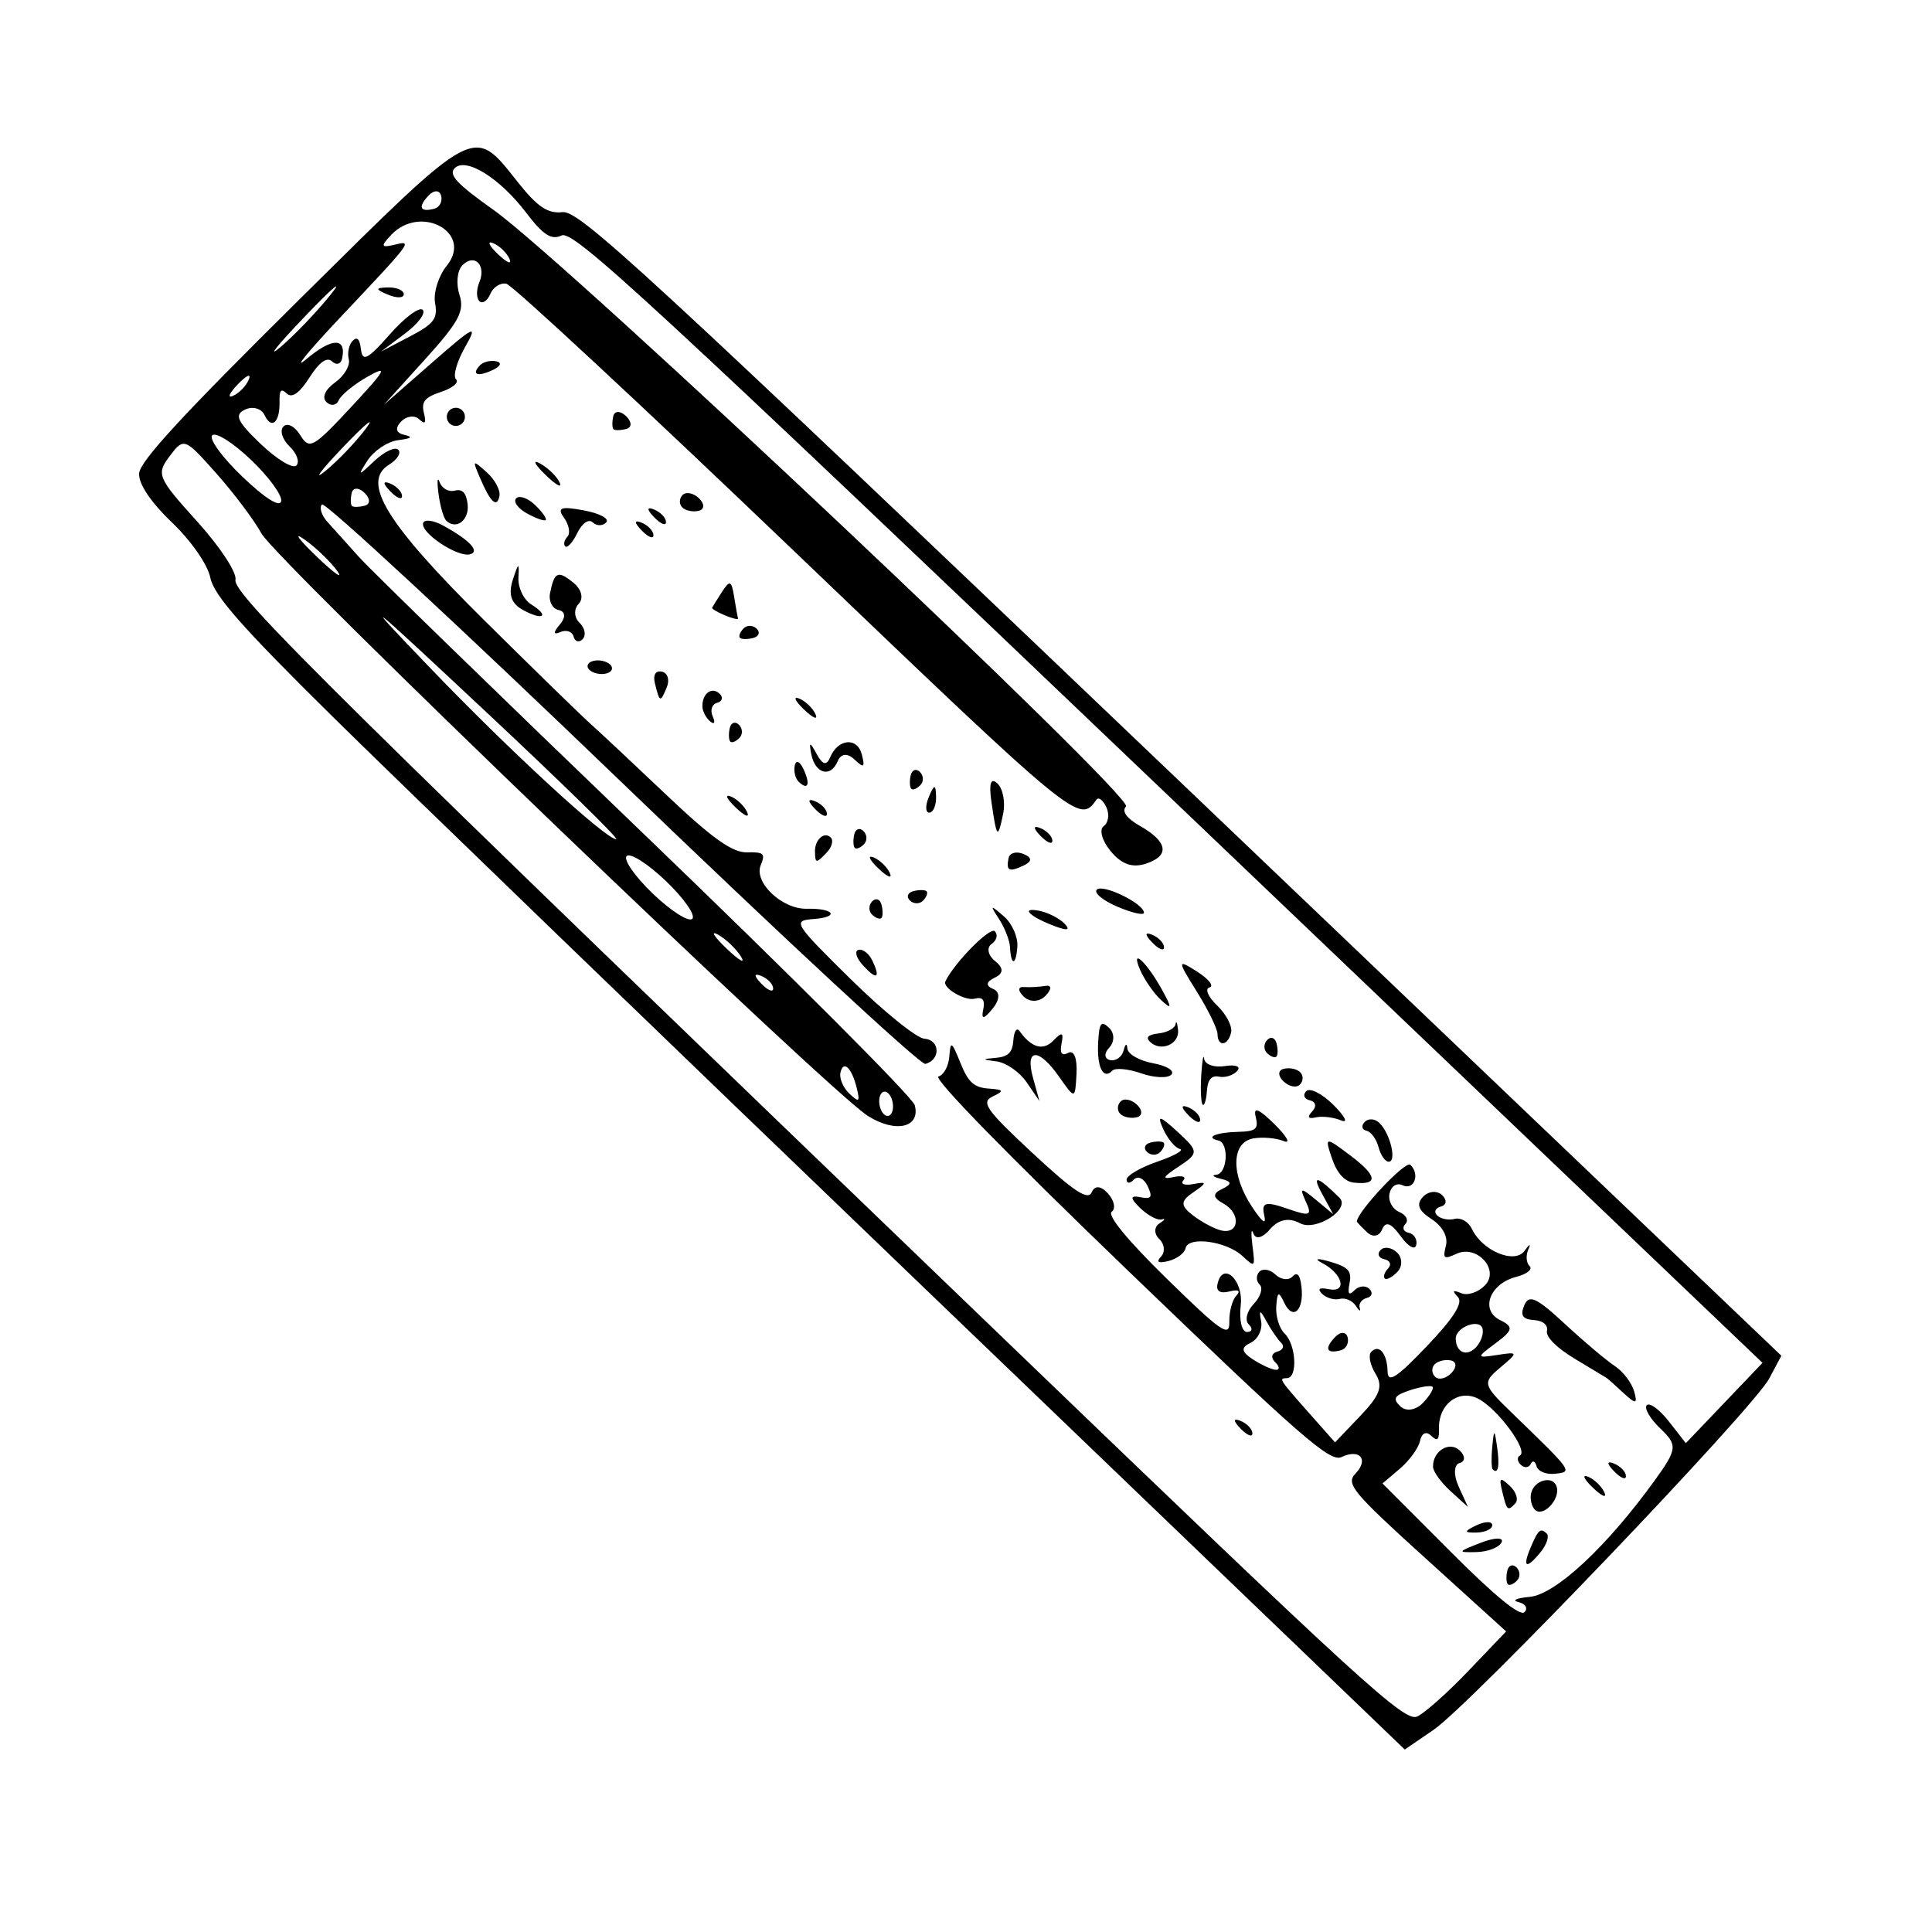 <?xml version="1.0" encoding="UTF-8" standalone="no"?>
<!-- Created with Inkscape (http://www.inkscape.org/) -->

<svg
   xmlns:dc="http://purl.org/dc/elements/1.1/"
   xmlns:cc="http://creativecommons.org/ns#"
   xmlns:rdf="http://www.w3.org/1999/02/22-rdf-syntax-ns#"
   xmlns:svg="http://www.w3.org/2000/svg"
   xmlns="http://www.w3.org/2000/svg"
   xmlns:sodipodi="http://sodipodi.sourceforge.net/DTD/sodipodi-0.dtd"
   xmlns:inkscape="http://www.inkscape.org/namespaces/inkscape"
   width="210mm"
   height="210mm"
   viewBox="0 0 210 210"
   version="1.1"
   id="svg8"
   inkscape:version="0.92.2 (5c3e80d, 2017-08-06)"
   sodipodi:docname="Einschlagschrauben-Edelstahl-V2A.svg">
  <defs
     id="defs2" />
  <sodipodi:namedview
     id="base"
     pagecolor="#ffffff"
     bordercolor="#666666"
     borderopacity="1.0"
     inkscape:pageopacity="0.0"
     inkscape:pageshadow="2"
     inkscape:zoom="0.93871187"
     inkscape:cx="434.02097"
     inkscape:cy="437.42322"
     inkscape:document-units="mm"
     inkscape:current-layer="layer1"
     showgrid="false"
     inkscape:window-width="1920"
     inkscape:window-height="1178"
     inkscape:window-x="-8"
     inkscape:window-y="-8"
     inkscape:window-maximized="1" />
  <g
     inkscape:label="Ebene 1"
     inkscape:groupmode="layer"
     id="layer1"
     transform="translate(0,-87)">
    <path
       style="fill:#000000;stroke-width:0.987"
       d="m 36.266,165.003 c -9.987,-9.847 -13.022,-13.293 -13.408,-15.221 -0.283,-1.415 -2.089,-4.01 -4.18,-6.006 -2.295,-2.191 -3.634,-4.193 -3.555,-5.316 0.093,-1.334 4.621,-6.25 17.422,-18.917 19.515,-19.308 18.81,-18.934 23.812,-12.652 2.064,2.593 3.201,3.349 4.759,3.168 1.853,-0.216 8.237,5.67 67.278,62.032 l 65.231,62.271 -1.325,2.488 c -1.751,3.286 -32.478,35.443 -36.485,38.181 l -3.124,2.135 -51.758,-49.718 C 72.467,200.105 43.366,172.004 36.266,165.003 Z M 154.05,273.576 c 0.831,-0.394 3.345,-2.636 5.586,-4.983 l 4.074,-4.268 -8.78,-7.96 c -7.961,-7.217 -8.668,-8.077 -7.586,-9.208 1.465,-1.532 0.45,-2.717 -1.526,-1.782 -1.249,0.592 -4.381,-2.142 -23.151,-20.204 -13.225,-12.727 -21.297,-20.995 -20.658,-21.162 0.576,-0.15 1.107,-1.145 1.182,-2.207 0.118,-1.698 0.264,-1.61 1.199,0.723 0.843,2.104 1.478,2.686 3.051,2.795 1.67,0.116 1.744,0.253 0.467,0.858 -1.317,0.624 -0.736,1.448 4.36,6.188 4.45,4.139 6.006,5.166 6.4,4.223 0.318,-0.76 1.004,-0.709 1.762,0.132 0.683,0.758 0.867,1.654 0.41,1.991 -0.519,0.383 1.738,3.125 5.998,7.291 5.913,5.781 6.823,6.411 6.784,4.688 -0.025,-1.094 0.31,-2.373 0.746,-2.842 0.518,-0.558 0.26,-0.72 -0.746,-0.469 -0.992,0.247 -1.45,-0.036 -1.289,-0.795 0.543,-2.564 2.85,-0.467 2.528,2.298 -0.187,1.607 0.121,2.911 0.686,2.898 0.564,-0.013 0.651,-0.382 0.193,-0.819 -0.458,-0.437 -0.22,-1.438 0.53,-2.223 0.75,-0.785 1.042,-1.735 0.649,-2.11 -0.393,-0.375 -0.407,-1.003 -0.032,-1.396 0.375,-0.393 1.164,-0.254 1.753,0.308 0.589,0.562 1.415,0.662 1.836,0.221 0.529,-0.554 0.834,-0.211 0.988,1.11 0.298,2.556 -0.933,3.712 -1.862,1.749 -0.621,-1.312 -0.765,-1.249 -0.878,0.38 -0.075,1.072 0.33,2.393 0.899,2.936 1.263,1.205 1.457,4.834 0.26,4.862 -0.929,0.023 -0.923,0.031 2.767,4.198 l 2.463,2.781 2.735,-2.865 c 2.161,-2.264 2.51,-3.229 1.663,-4.601 -0.589,-0.955 -0.801,-2.02 -0.469,-2.367 0.853,-0.894 1.738,0.165 1.783,2.135 0.03,1.303 0.978,0.691 4.265,-2.752 2.898,-3.035 3.962,-4.712 3.387,-5.335 -0.671,-0.727 -0.591,-0.81 0.398,-0.416 0.68,0.27 1.824,-0.124 2.543,-0.877 1.628,-1.705 -0.906,-4.464 -3.132,-3.41 -1.329,0.629 -1.481,0.508 -1.122,-0.888 0.252,-0.978 -0.37,-2.124 -1.575,-2.902 -1.415,-0.913 -1.679,-1.613 -0.911,-2.417 0.594,-0.622 1.528,-0.704 2.074,-0.182 0.547,0.522 0.489,1.081 -0.129,1.242 -0.618,0.161 -0.801,0.6 -0.409,0.974 0.393,0.375 1.254,0.541 1.913,0.369 0.66,-0.172 1.5,0.323 1.868,1.1 1.129,2.385 4.664,3.852 5.717,2.372 0.531,-0.747 0.72,-0.824 0.421,-0.172 -0.3,0.652 -0.245,1.472 0.123,1.823 0.367,0.351 -0.28,0.88 -1.438,1.176 -2.901,0.742 -3.973,3.623 -1.752,4.709 1.476,0.722 1.401,1.102 -0.495,2.504 -2.129,1.575 -2.121,1.635 0.167,1.281 2.302,-0.356 2.317,-0.3 0.344,1.359 -1.972,1.658 -1.92,1.864 1.25,4.931 6.664,6.45 6.626,6.396 4.716,6.619 -0.971,0.113 -1.885,-0.255 -2.032,-0.818 -0.147,-0.563 -0.431,-0.674 -0.633,-0.248 -0.201,0.427 -0.687,0.469 -1.08,0.094 -0.393,-0.375 -0.434,-0.83 -0.092,-1.011 0.965,-0.511 -2.487,-5.171 -4.593,-6.201 -2.09,-1.022 -4.265,0.648 -4.205,3.229 0.03,1.303 -0.161,1.484 -0.86,0.817 -0.537,-0.513 -1.02,-0.287 -1.199,0.56 -0.165,0.78 -1.151,2.142 -2.191,3.026 l -1.891,1.608 7.356,7.373 c 4.856,4.868 7.603,7.114 8.083,6.612 0.4,-0.419 0.101,-0.91 -0.664,-1.091 -0.765,-0.181 -0.215,-0.436 1.222,-0.566 2.797,-0.252 8.362,-5.427 13.544,-12.595 2.505,-3.465 2.555,-3.893 0.663,-5.698 -1.125,-1.074 -1.791,-2.218 -1.481,-2.543 0.31,-0.325 1.392,0.471 2.405,1.769 l 1.842,2.359 4.167,-4.365 4.167,-4.365 -64.542,-61.613 c -57.012,-54.425 -64.711,-61.532 -65.99,-60.927 -1.111,0.526 -2.01,-0.052 -3.855,-2.48 -2.873,-3.778 -6.581,-6.076 -7.78,-4.82 -0.672,0.704 0.267,1.707 4.221,4.513 8.045,5.708 69.707,63.86 68.763,64.849 -0.491,0.514 0.052,1.282 1.478,2.092 3.067,1.741 3.321,3.261 0.687,4.126 -1.481,0.486 -2.644,0.076 -3.831,-1.352 -0.937,-1.127 -1.28,-2.354 -0.761,-2.726 0.519,-0.372 0.647,-1.302 0.284,-2.068 -0.363,-0.765 -0.844,-1.129 -1.07,-0.809 -1.862,2.641 -2.038,2.496 -32.635,-26.797 -16.678,-15.967 -30.855,-29.144 -31.504,-29.282 -0.649,-0.137 -1.437,0.364 -1.751,1.115 -0.314,0.751 -0.847,1.1 -1.186,0.777 -0.338,-0.323 -0.34,-1.246 -0.004,-2.051 0.785,-1.879 -0.554,-3.192 -1.861,-1.823 -0.549,0.575 -0.684,2.003 -0.3,3.173 0.581,1.77 -0.05,2.954 -3.752,7.042 l -4.451,4.915 5.222,-4.568 c 4.634,-4.054 5.038,-4.244 3.59,-1.69 -0.897,1.583 -1.339,3.157 -0.982,3.498 0.357,0.341 -0.368,0.955 -1.613,1.363 -1.765,0.579 -2.179,1.08 -1.881,2.277 0.282,1.132 0.145,1.314 -0.521,0.694 -0.496,-0.463 -1.381,-0.34 -1.966,0.272 -0.669,0.701 -0.542,1.23 0.342,1.429 1.014,0.228 0.831,0.389 -0.659,0.58 -1.135,0.146 -2.629,1.14 -3.32,2.211 -1.114,1.726 -1.033,1.734 0.715,0.075 1.084,-1.029 2.263,-1.593 2.619,-1.253 0.356,0.34 -0.089,1.072 -0.989,1.627 -3.056,1.886 -0.339,6.336 10.314,16.889 5.327,5.277 10.513,10.334 11.527,11.239 1.013,0.904 4.787,4.439 8.388,7.854 4.868,4.616 7.087,6.197 8.657,6.161 1.849,-0.043 2.037,0.129 1.51,1.389 -0.78,1.868 2.32,4.805 5.006,4.743 2.982,-0.069 3.614,0.906 0.724,1.118 -2.306,0.169 -2.137,0.442 4.055,6.54 3.554,3.5 7.159,6.412 8.01,6.471 1.699,0.118 1.777,2.298 0.097,2.735 -0.521,0.136 -15.363,-13.625 -32.982,-30.58 -17.619,-16.955 -32.291,-30.558 -32.605,-30.229 -0.314,0.329 -0.049,1.177 0.588,1.885 0.637,0.708 2.201,2.448 3.475,3.865 1.274,1.417 15.288,15.044 31.142,30.281 15.854,15.237 29.009,28.408 29.234,29.269 0.637,2.443 -2.1,3.062 -5.11,1.155 -4.287,-2.716 -64.289,-60.348 -65.897,-63.293 -0.792,-1.45 -3.01,-4.402 -4.93,-6.56 -3.436,-3.861 -3.516,-3.891 -5.053,-1.855 -1.477,1.957 -1.318,2.338 2.944,7.052 2.521,2.788 4.375,5.6 4.208,6.384 -0.33,1.554 10.326,12.077 84.158,83.111 38.454,36.997 42.936,41.089 44.295,40.446 z m -19.234,-32.146 c 0.712,0.286 1.304,0.899 1.315,1.363 0.01,0.464 -0.572,0.23 -1.295,-0.52 -0.799,-0.828 -0.807,-1.159 -0.02,-0.843 z m -8.605,-17.858 c 0.463,-0.496 0.369,-1.353 -0.208,-1.904 -0.577,-0.551 -0.567,-1.309 0.02,-1.686 0.588,-0.377 0.705,-0.572 0.259,-0.435 -0.446,0.137 -1.502,-0.42 -2.347,-1.238 -1.113,-1.076 -1.114,-1.403 -0.008,-1.182 1.231,0.246 1.389,0.01 0.812,-1.208 -0.395,-0.833 -1.064,-1.149 -1.49,-0.703 -0.426,0.446 -0.782,0.45 -0.792,0.01 -0.01,-0.44 1.496,-1.322 3.347,-1.959 1.851,-0.637 2.95,-1.258 2.441,-1.379 -0.509,-0.122 -1.321,-1.093 -1.805,-2.159 -0.712,-1.569 -0.414,-1.511 1.566,0.301 2.303,2.108 2.31,2.328 0.115,3.767 -1.729,1.134 -1.88,1.43 -0.583,1.149 0.961,-0.209 1.45,-0.049 1.087,0.356 -0.364,0.403 0.145,0.582 1.128,0.394 1.451,-0.277 1.449,-0.112 -0.01,0.875 -1.457,0.985 -1.465,1.471 -0.042,2.559 0.966,0.738 2.354,1.469 3.085,1.624 1.939,0.411 2.097,-1.876 0.201,-2.927 -1.178,-0.653 -1.215,-1.087 -0.135,-1.599 1.081,-0.512 1.055,-0.804 -0.094,-1.081 -0.867,-0.209 -1.119,-0.414 -0.561,-0.457 1.223,-0.093 1.429,-3.461 0.227,-3.726 -1.501,-0.332 -0.246,-0.882 2.139,-0.937 1.961,-0.045 2.258,-0.302 1.921,-1.655 -0.277,-1.11 0.354,-0.855 2.057,0.83 1.351,1.336 1.795,2.158 0.987,1.825 -0.808,-0.333 -2.294,-0.461 -3.304,-0.284 -2.4,0.421 -2.458,3.951 -0.124,7.449 1.164,1.745 1.568,2.008 1.306,0.851 -0.305,-1.349 0.176,-1.481 2.483,-0.679 2.53,0.88 2.766,0.79 2.039,-0.781 -0.697,-1.505 -0.532,-1.534 1.079,-0.193 l 1.901,1.583 -1.239,-2.276 c -1.113,-2.043 -0.476,-1.882 1.922,0.488 1.257,1.241 -2.575,3.706 -4.302,2.768 -1.177,-0.64 -2.325,-0.411 -3.227,0.642 -0.832,0.972 -1.571,1.166 -1.822,0.479 -0.232,-0.636 -0.281,-0.055 -0.109,1.291 0.31,2.422 0.299,2.434 -1.095,1.147 -1.74,-1.607 -5.886,-2.172 -6.168,-0.84 -0.114,0.54 -0.948,1.166 -1.854,1.392 -1.129,0.282 -1.382,0.127 -0.805,-0.492 z m 34.732,31.123 c 1.506,-0.585 2.53,-0.609 2.274,-0.053 -0.256,0.556 -1.488,1.034 -2.739,1.063 -2.102,0.049 -2.066,-0.028 0.465,-1.01 z M 93.322,190.244 c 0.462,-0.121 1.14,0.412 1.505,1.183 0.921,1.945 0.456,2.144 -1.066,0.455 -0.704,-0.781 -0.901,-1.518 -0.439,-1.639 z m 70.503,67.527 c 0.132,-0.624 0.581,-0.81 0.997,-0.413 0.416,0.397 0.449,1.043 0.075,1.436 -0.375,0.393 -0.823,0.579 -0.996,0.413 -0.173,-0.165 -0.207,-0.811 -0.075,-1.436 z M 45.985,143.887 c 0.1,-0.47 1.084,-0.36 2.188,0.244 2.888,1.579 4.047,2.823 2.907,3.12 -1.329,0.346 -5.322,-2.29 -5.095,-3.364 z m 114.483,108.915 c 0.94,-0.448 1.718,-0.463 1.728,-0.034 0.01,0.43 -0.759,0.796 -1.71,0.815 -1.373,0.027 -1.377,-0.133 -0.018,-0.781 z M 42.385,139.546 c 0.712,0.286 1.304,0.899 1.315,1.363 0.011,0.464 -0.572,0.23 -1.295,-0.52 -0.799,-0.828 -0.807,-1.159 -0.02,-0.843 z m 13.353,10.485 c 0.617,-1.91 0.711,-1.951 0.613,-0.266 -0.063,1.093 0.557,2.408 1.379,2.923 2.077,1.301 1.278,1.813 -0.924,0.592 -1.248,-0.692 -1.574,-1.683 -1.068,-3.249 z m 52.473,51.956 c 1.37,-0.112 1.845,-0.581 1.938,-1.914 0.068,-0.971 0.365,-1.428 0.66,-1.015 1.314,1.838 2.572,2.195 3.687,1.047 0.941,-0.971 1.136,-0.9 0.891,0.323 -0.212,1.061 0.023,1.385 0.733,1.009 0.616,-0.327 0.983,0.602 0.893,2.265 -0.152,2.814 -0.155,2.814 -1.885,0.345 -2.236,-3.191 -3.741,-3.138 -2.847,0.099 l 0.699,2.529 -1.393,-2.04 c -0.766,-1.122 -2.247,-2.144 -3.292,-2.27 -1.571,-0.19 -1.585,-0.255 -0.084,-0.378 z M 60.82,154.925 c 0.69,-0.79 0.655,-1.456 -0.086,-1.613 -0.694,-0.147 -1.12,-0.978 -0.946,-1.846 0.466,-2.328 0.864,-2.501 2.557,-1.111 0.875,0.717 1.111,1.696 0.551,2.282 -0.539,0.565 -0.498,1.487 0.091,2.049 0.589,0.562 0.746,1.363 0.349,1.779 -0.397,0.416 -0.842,0.294 -0.99,-0.271 -0.147,-0.565 -0.816,-0.779 -1.486,-0.475 -0.714,0.323 -0.731,-0.005 -0.041,-0.794 z m 3.66,3.916 c 0.617,-0.161 1.444,0.015 1.837,0.389 0.393,0.375 0.209,0.813 -0.409,0.974 -0.617,0.161 -1.444,-0.015 -1.837,-0.389 -0.393,-0.375 -0.209,-0.813 0.409,-0.974 z m 14.942,14.725 c 0.68,0.271 1.483,1.037 1.785,1.704 0.302,0.667 -0.254,0.445 -1.236,-0.492 -0.982,-0.937 -1.229,-1.483 -0.549,-1.212 z M 155.764,246.44 c -0.04,-1.729 1.789,-2.842 2.909,-1.772 0.612,0.584 0.604,1.195 -0.02,1.358 -0.623,0.162 -0.673,1.303 -0.113,2.535 l 1.02,2.24 -1.888,-1.716 c -1.038,-0.944 -1.897,-2.134 -1.909,-2.646 z m 10.577,8.848 c 0.842,-2.015 1.101,-2.249 1.777,-1.604 0.309,0.295 -0.003,1.225 -0.694,2.067 -1.509,1.84 -1.964,1.645 -1.083,-0.463 z M 47.66,140.638 c -0.172,-1.346 -0.115,-1.895 0.128,-1.221 0.242,0.674 0.979,1.086 1.636,0.915 0.833,-0.217 1.259,0.23 1.403,1.472 0.201,1.727 -1.229,2.832 -2.319,1.792 -0.294,-0.281 -0.676,-1.612 -0.848,-2.958 z m 40.923,38.939 c -0.03,-1.301 0.996,-2.233 1.709,-1.552 0.327,0.312 0.135,1.05 -0.427,1.639 -1.158,1.213 -1.252,1.207 -1.282,-0.087 z m 6.218,5.4 c 0.397,-0.416 0.854,-0.251 1.015,0.367 0.161,0.617 0.158,1.265 -0.008,1.438 -0.165,0.173 -0.622,0.008 -1.015,-0.367 -0.393,-0.375 -0.389,-1.022 0.008,-1.438 z m 7.957,8.7 c 0.931,-1.975 4.839,-5.956 5.36,-5.46 0.383,0.366 0.233,0.99 -0.334,1.387 -0.567,0.397 -0.4,1.232 0.371,1.854 0.956,0.773 0.942,1.35 -0.043,1.816 -0.933,0.442 -0.993,0.872 -0.17,1.217 0.781,0.326 0.757,1.163 -0.061,2.161 -0.947,1.154 -1.242,1.184 -1.013,0.102 0.225,-1.065 -0.052,-1.428 -0.92,-1.202 -1.06,0.276 -3.522,-1.172 -3.19,-1.876 z m 42.364,38.655 c 0.584,-0.612 1.196,-0.6 1.36,0.028 0.164,0.628 -0.173,1.264 -0.748,1.414 -1.557,0.406 -1.81,-0.188 -0.612,-1.442 z M 71.193,161.306 c -0.235,-0.946 0.055,-1.446 0.755,-1.298 0.626,0.132 0.863,0.897 0.528,1.699 -0.704,1.685 -0.769,1.664 -1.283,-0.401 z m 92.08,87.752 c -0.351,-1.465 -0.227,-1.543 0.85,-0.533 0.692,0.651 0.953,1.503 0.578,1.896 -0.831,0.871 -0.912,0.794 -1.428,-1.363 z m -38.232,-37.862 c 0.617,-0.161 1.265,-0.158 1.438,0.008 0.173,0.165 0.008,0.622 -0.367,1.015 -0.375,0.393 -1.022,0.389 -1.438,-0.008 -0.416,-0.397 -0.251,-0.854 0.367,-1.015 z M 76.347,163.803 c -0.033,-1.419 1.023,-2.208 1.871,-1.399 0.416,0.397 0.294,0.842 -0.271,0.99 -0.565,0.147 -0.779,0.816 -0.475,1.486 0.305,0.673 0.182,0.913 -0.276,0.536 -0.455,-0.375 -0.837,-1.101 -0.849,-1.612 z m 2.964,2.375 c 0.132,-0.624 0.581,-0.81 0.996,-0.413 0.416,0.397 0.449,1.043 0.075,1.436 -0.375,0.393 -0.823,0.579 -0.996,0.413 -0.173,-0.165 -0.207,-0.811 -0.075,-1.436 z m 42.484,40.556 c 0.375,-0.393 1.183,-0.236 1.795,0.349 0.612,0.584 0.608,1.194 -0.01,1.355 -0.617,0.161 -1.425,0.005 -1.795,-0.349 -0.37,-0.353 -0.365,-0.963 0.01,-1.355 z m 40.405,37.548 c 0.193,-1.98 0.242,-1.981 0.527,-0.013 0.299,2.068 0.117,3.016 -0.47,2.455 -0.148,-0.142 -0.174,-1.241 -0.057,-2.442 z m 4.221,5.053 c 0.317,-1.498 2.447,-2.02 2.795,-0.685 0.356,1.364 -1.495,3.291 -2.364,2.462 -0.37,-0.353 -0.564,-1.152 -0.432,-1.777 z M 52.146,138.881 c -0.812,-1.906 -0.784,-1.925 0.77,-0.534 0.887,0.794 1.504,1.954 1.372,2.578 -0.284,1.343 -0.983,0.676 -2.142,-2.045 z m 36.422,35.201 c 0.712,0.286 1.304,0.899 1.315,1.363 0.011,0.464 -0.572,0.23 -1.295,-0.52 -0.799,-0.828 -0.807,-1.159 -0.02,-0.843 z m 4.277,3.65 c 0.132,-0.624 0.581,-0.81 0.996,-0.413 0.416,0.397 0.449,1.043 0.075,1.436 -0.375,0.393 -0.823,0.579 -0.996,0.413 -0.173,-0.165 -0.207,-0.811 -0.075,-1.436 z m 2.09,2.457 c 0.68,0.271 1.483,1.037 1.785,1.704 0.302,0.667 -0.254,0.445 -1.236,-0.492 -0.982,-0.937 -1.229,-1.483 -0.549,-1.212 z m 4.336,3.678 c 0.617,-0.161 1.265,-0.157 1.438,0.008 0.173,0.165 0.008,0.622 -0.367,1.015 -0.375,0.393 -1.022,0.389 -1.438,-0.008 -0.416,-0.397 -0.251,-0.854 0.367,-1.015 z m 45.163,43.263 c 2.043,0.409 1.514,-1.683 -0.719,-2.845 -0.927,-0.483 -0.564,-0.553 0.812,-0.157 2.031,0.584 2.43,1.019 2.16,2.361 -0.229,1.142 -0.066,1.375 0.533,0.763 0.474,-0.486 1.203,-0.557 1.619,-0.16 0.416,0.397 0.294,0.842 -0.271,0.99 -0.565,0.147 -0.913,0.635 -0.774,1.084 0.139,0.449 -0.049,0.349 -0.418,-0.223 -0.369,-0.571 -1.154,-0.913 -1.744,-0.759 -0.591,0.154 -1.452,-0.09 -1.914,-0.543 -0.562,-0.55 -0.326,-0.72 0.715,-0.512 z M 56.105,141.168 c 0.34,-0.356 1.26,-0.034 2.046,0.716 0.785,0.75 1.31,1.486 1.167,1.637 -0.144,0.151 -1.064,-0.172 -2.046,-0.716 -0.981,-0.544 -1.507,-1.281 -1.167,-1.637 z m 30.279,29.048 c 0.136,-0.644 0.537,-0.49 0.94,0.361 0.784,1.655 0.522,2.383 -0.505,1.403 -0.37,-0.353 -0.565,-1.146 -0.434,-1.764 z m 24.874,24.071 c 0.637,0.045 1.704,-0.01 2.372,-0.124 0.693,-0.117 0.707,0.336 0.033,1.055 -0.658,0.7 -1.71,0.755 -2.372,0.124 -0.655,-0.625 -0.669,-1.099 -0.033,-1.055 z m 8.107,6.033 c 0.117,-2.17 0.315,-2.429 1.205,-1.58 0.585,0.559 0.586,1.517 10e-4,2.129 -0.584,0.612 -0.543,1.223 0.091,1.357 0.635,0.134 1.299,-0.343 1.476,-1.06 0.177,-0.718 0.357,-0.808 0.401,-0.2 0.044,0.607 1.296,1.328 2.783,1.602 1.522,0.28 2.393,0.824 1.992,1.244 -0.392,0.41 -1.865,0.345 -3.273,-0.145 -1.409,-0.49 -2.819,-0.621 -3.134,-0.291 -0.987,1.034 -1.688,-0.357 -1.542,-3.056 z M 61.671,145.344 c 0.347,-0.364 0.186,-1.288 -0.359,-2.054 -0.795,-1.118 -0.373,-1.279 2.143,-0.815 1.723,0.317 2.82,0.906 2.436,1.308 -0.384,0.402 -1.04,0.403 -1.459,0.003 -0.437,-0.417 -1.15,0.066 -1.672,1.133 -0.5,1.023 -1.092,1.687 -1.315,1.474 -0.223,-0.213 -0.121,-0.684 0.226,-1.048 z M 48.836,131.627 c 0.375,-0.393 1.003,-0.407 1.396,-0.032 0.393,0.375 0.407,1.003 0.032,1.396 -0.375,0.393 -1.003,0.407 -1.396,0.032 -0.393,-0.375 -0.407,-1.003 -0.032,-1.396 z m 39.346,37.342 c -0.268,-1.375 -0.15,-1.379 0.58,-0.023 0.642,1.193 1.081,1.307 1.467,0.382 0.859,-2.055 2.969,-2.237 3.453,-0.297 0.352,1.409 0.224,1.489 -0.821,0.509 -0.761,-0.716 -1.457,-0.636 -1.808,0.204 -0.763,1.826 -2.454,1.369 -2.872,-0.776 z m 21.6,20.971 c -0.035,-0.711 -0.558,-2.06 -1.163,-2.999 -1.044,-1.619 -1.018,-1.636 0.498,-0.339 0.879,0.752 1.538,2.231 1.465,3.287 -0.146,2.093 -0.699,2.129 -0.8,0.051 z m 19.355,17.412 c 0.712,0.286 1.304,0.899 1.315,1.363 0.01,0.464 -0.572,0.23 -1.295,-0.52 -0.799,-0.828 -0.807,-1.159 -0.02,-0.843 z m 43.463,40.155 c 0.68,0.271 1.483,1.037 1.785,1.704 0.302,0.667 -0.255,0.445 -1.236,-0.492 -0.982,-0.937 -1.229,-1.483 -0.549,-1.212 z M 58.718,137.386 c 0.868,0.482 1.82,1.414 2.116,2.072 0.297,0.657 -0.413,0.263 -1.577,-0.877 -1.166,-1.137 -1.407,-1.677 -0.539,-1.195 z m 71.853,66.467 c 0.1,-1.594 0.242,-2.389 0.316,-1.766 0.074,0.622 1.09,0.978 2.258,0.791 1.181,-0.19 1.773,0.046 1.334,0.531 -0.434,0.48 -1.325,0.759 -1.979,0.62 -0.814,-0.172 -1.23,0.319 -1.316,1.554 -0.069,0.993 -0.276,1.662 -0.459,1.487 -0.183,-0.175 -0.252,-1.623 -0.153,-3.216 z m 20.312,21.015 c 0.397,-0.416 0.211,-0.864 -0.413,-0.996 -0.624,-0.132 -0.81,-0.581 -0.413,-0.996 0.397,-0.416 1.204,-0.296 1.793,0.266 0.589,0.562 0.611,1.504 0.049,2.093 -0.562,0.589 -1.183,0.918 -1.379,0.73 -0.197,-0.188 -0.032,-0.681 0.365,-1.097 z M 86.854,162.922 c 0.68,0.271 1.483,1.037 1.785,1.704 0.302,0.667 -0.254,0.445 -1.236,-0.492 -0.982,-0.937 -1.229,-1.483 -0.549,-1.212 z m 39.105,36.403 c 0.941,-0.11 1.759,-0.561 1.819,-1.004 0.06,-0.443 0.182,-0.169 0.27,0.606 0.178,1.567 -1.856,2.452 -3.04,1.322 -0.519,-0.495 -0.217,-0.788 0.951,-0.924 z m -48.555,-46.269 c 0.052,-0.114 0.538,-0.894 1.08,-1.732 0.84,-1.299 1.034,-1.222 1.31,0.524 0.179,1.126 0.37,2.188 0.425,2.361 0.056,0.172 -0.577,0.031 -1.405,-0.315 -0.828,-0.346 -1.463,-0.723 -1.411,-0.837 z m 3.4,2.265 c 0.375,-0.393 1.022,-0.389 1.438,0.008 0.416,0.397 0.251,0.854 -0.367,1.015 -0.618,0.161 -1.265,0.158 -1.438,-0.008 -0.173,-0.165 -0.008,-0.622 0.367,-1.015 z m 20.163,18.283 c 0.584,-1.387 0.744,-1.391 0.781,-0.018 0.026,0.95 -0.305,1.736 -0.735,1.746 -0.43,0.01 -0.451,-0.768 -0.046,-1.728 z m 11.967,12.389 c 0.952,0.182 2.197,0.808 2.765,1.392 0.681,0.701 0.348,0.806 -0.98,0.312 -2.768,-1.03 -3.895,-2.107 -1.785,-1.704 z m 34.544,33.773 c 0.144,-1.18 5.307,-6.648 5.817,-6.161 1.088,1.038 0.411,2.82 -0.846,2.227 -0.634,-0.299 -1.244,0.09 -1.416,0.905 -0.166,0.786 0.311,1.686 1.062,2 0.751,0.314 1.049,0.9 0.664,1.304 -0.385,0.404 -0.225,0.834 0.356,0.957 0.581,0.123 0.954,0.711 0.828,1.307 -0.132,0.621 -0.857,0.221 -1.702,-0.941 -1.062,-1.459 -1.626,-1.657 -2.022,-0.708 -0.315,0.753 -1.02,0.866 -1.651,0.264 -0.606,-0.578 -1.096,-1.098 -1.09,-1.153 z m 27.939,26.307 c 0.712,0.286 1.304,0.899 1.315,1.363 0.01,0.464 -0.572,0.23 -1.295,-0.52 -0.799,-0.828 -0.807,-1.159 -0.02,-0.843 z M 52.172,126.704 c 0.353,-0.37 1.146,-0.565 1.764,-0.434 0.644,0.136 0.49,0.537 -0.361,0.94 -1.655,0.784 -2.383,0.522 -1.403,-0.505 z m 17.541,17.096 c 0.712,0.286 1.304,0.899 1.315,1.363 0.011,0.464 -0.572,0.23 -1.295,-0.52 -0.799,-0.828 -0.807,-1.159 -0.02,-0.843 z m 29.267,27.507 c 0.132,-0.624 0.581,-0.81 0.996,-0.413 0.416,0.397 0.449,1.043 0.075,1.436 -0.375,0.393 -0.823,0.579 -0.996,0.413 -0.173,-0.165 -0.207,-0.811 -0.075,-1.436 z m 10.653,8.947 c 0.118,-0.559 0.849,-0.752 1.623,-0.428 0.939,0.392 0.947,0.806 0.023,1.244 -1.605,0.76 -1.945,0.592 -1.647,-0.816 z m 35.148,32.667 c -0.809,-2.39 -0.754,-2.398 2.008,-0.316 2.932,2.21 3.061,3.231 0.371,2.94 -1.009,-0.109 -1.836,-1.021 -2.379,-2.624 z m -73.705,-70.549 c 0.712,0.286 1.304,0.899 1.315,1.363 0.011,0.464 -0.572,0.23 -1.295,-0.52 -0.799,-0.828 -0.807,-1.159 -0.02,-0.843 z M 123.905,192.372 c -1.073,-2.519 0.804,-0.727 2.499,2.386 0.996,1.829 0.955,2.012 -0.209,0.933 -0.796,-0.739 -1.827,-2.232 -2.29,-3.319 z m -16.13,-18.127 c -0.305,-2.094 -0.097,-2.771 0.641,-2.087 0.6,0.559 0.881,2.039 0.622,3.292 -0.58,2.803 -0.694,2.694 -1.262,-1.205 z m 24.565,25.156 c -0.008,-0.571 -1.03,-2.662 -2.272,-4.649 -2.115,-3.383 -2.111,-3.518 0.051,-2.142 1.27,0.808 1.877,1.582 1.348,1.72 -0.529,0.138 -0.157,1.017 0.824,1.954 0.982,0.937 1.67,2.249 1.529,2.915 -0.314,1.481 -1.461,1.638 -1.481,0.202 z m 10.303,8.39 c 0.485,-0.519 0.37,-1.053 -0.254,-1.185 -0.624,-0.132 -0.81,-0.581 -0.413,-0.996 0.397,-0.416 1.742,0.266 2.989,1.515 1.247,1.249 1.61,1.995 0.806,1.657 -0.803,-0.338 -2.034,-0.487 -2.735,-0.33 -0.867,0.194 -0.992,-0.018 -0.393,-0.66 z m 23.04,21.086 c 0.506,-1.212 1.324,-0.837 4.4,2.014 2.078,1.926 4.515,3.982 5.415,4.569 0.9,0.587 1.857,1.836 2.127,2.776 0.398,1.389 0.185,1.426 -1.138,0.197 -0.894,-0.833 -1.723,-1.573 -1.839,-1.647 -0.116,-0.075 -1.678,-1.015 -3.471,-2.09 -1.96,-1.176 -3.168,-2.382 -3.032,-3.027 0.138,-0.654 -0.42,-1.117 -1.429,-1.187 -1.22,-0.085 -1.492,-0.508 -1.034,-1.603 z M 74.184,140.813 c 0.375,-0.393 1.183,-0.236 1.795,0.349 0.612,0.584 0.608,1.194 -0.01,1.355 -0.618,0.161 -1.425,0.005 -1.795,-0.349 -0.37,-0.353 -0.365,-0.963 0.01,-1.355 z m 45.029,42.893 c 0.642,-0.672 5.108,1.504 5.131,2.5 0.008,0.319 -1.281,0.03 -2.863,-0.641 -1.582,-0.671 -2.603,-1.508 -2.267,-1.859 z m 20.303,19.474 c 0.617,-0.161 1.425,-0.005 1.795,0.349 0.37,0.353 0.365,0.963 -0.01,1.355 -0.375,0.393 -1.183,0.236 -1.795,-0.349 -0.612,-0.584 -0.608,-1.194 0.01,-1.355 z M 66.654,132.261 c 0.132,-0.624 0.76,-0.639 1.396,-0.032 0.635,0.607 0.65,1.235 0.032,1.396 -0.617,0.161 -1.246,0.176 -1.396,0.032 -0.15,-0.143 -0.165,-0.771 -0.032,-1.396 z m 46.418,44.744 c 0.712,0.286 1.304,0.899 1.315,1.363 0.01,0.464 -0.572,0.23 -1.295,-0.52 -0.799,-0.828 -0.807,-1.159 -0.02,-0.843 z m 12.138,11.587 c 0.712,0.286 1.304,0.899 1.315,1.363 0.01,0.464 -0.572,0.23 -1.295,-0.52 -0.799,-0.828 -0.807,-1.159 -0.02,-0.843 z m 12.528,11.447 c 0.397,-0.416 0.854,-0.251 1.015,0.367 0.161,0.617 0.158,1.265 -0.008,1.438 -0.165,0.173 -0.622,0.008 -1.015,-0.367 -0.393,-0.375 -0.389,-1.022 0.008,-1.438 z m 12.103,11.651 c -0.229,-0.879 -0.824,-1.685 -1.322,-1.79 -0.498,-0.106 -0.58,-0.533 -0.184,-0.948 0.397,-0.416 1.119,-0.368 1.604,0.107 1.169,1.14 1.903,4.192 1.017,4.213 -0.384,0.01 -0.886,-0.703 -1.115,-1.582 z m -56.706,-6.385 c -0.536,-2.238 -1.481,-3.141 -1.785,-1.704 -0.132,0.624 0.308,1.649 0.977,2.277 1.047,0.986 1.161,0.905 0.808,-0.573 z M 66.985,178.217 c 0.341,-0.008 -6.003,-6.211 -14.096,-13.786 -13.419,-12.557 -13.962,-12.986 -6.164,-4.861 8.704,9.07 19.138,18.673 20.26,18.646 z m 8.268,8.652 c 0.375,-0.393 -0.925,-2.248 -2.888,-4.122 -1.964,-1.874 -3.877,-3.087 -4.252,-2.694 -0.375,0.393 0.925,2.248 2.888,4.122 1.964,1.874 3.877,3.087 4.252,2.694 z m 21.777,20.789 c 0.132,-0.624 -0.081,-1.442 -0.474,-1.817 -0.393,-0.375 -0.822,-0.171 -0.954,0.454 -0.132,0.624 0.081,1.442 0.474,1.817 0.393,0.375 0.822,0.171 0.954,-0.454 z M 36.651,149.057 c -0.716,-1.008 -2.319,-2.546 -3.56,-3.419 -1.242,-0.872 -0.656,-0.048 1.303,1.832 1.958,1.88 2.975,2.593 2.258,1.585 z m 43.891,41.92 c -0.516,-0.836 -1.64,-1.909 -2.499,-2.386 -0.859,-0.477 -0.437,0.207 0.938,1.519 1.374,1.312 2.077,1.702 1.561,0.866 z m 3.497,3.455 c -0.011,-0.464 -0.602,-1.077 -1.315,-1.363 -0.787,-0.316 -0.78,0.015 0.02,0.843 0.723,0.75 1.306,0.983 1.295,0.52 z M 30.564,141.476 c 0.132,-0.624 -1.347,-2.651 -3.288,-4.503 -1.94,-1.852 -3.835,-3.047 -4.21,-2.654 -0.375,0.393 1.105,2.419 3.288,4.503 2.464,2.352 4.06,3.359 4.21,2.654 z m 1.655,-3.878 c 0.375,-0.393 0.039,-1.327 -0.746,-2.077 -0.785,-0.75 -1.086,-1.722 -0.667,-2.16 0.426,-0.446 1.234,-0.032 1.833,0.939 0.995,1.613 1.389,1.395 5.547,-3.075 3.768,-4.05 4.05,-4.571 1.782,-3.289 -1.482,0.837 -2.898,1.993 -3.147,2.568 -0.249,0.575 -0.849,0.668 -1.334,0.205 -0.525,-0.501 -0.148,-1.364 0.932,-2.135 0.997,-0.711 1.669,-1.846 1.493,-2.522 -0.176,-0.676 0.006,-1.57 0.405,-1.988 0.499,-0.523 0.786,-0.232 0.922,0.932 0.159,1.368 0.756,1.056 3.117,-1.634 1.606,-1.829 3.222,-3.038 3.59,-2.686 0.369,0.352 -0.501,1.517 -1.933,2.59 l -2.603,1.95 3.122,-1.633 c 2.653,-1.387 3.068,-1.937 2.759,-3.657 -0.199,-1.113 0.377,-2.939 1.281,-4.058 2.892,-3.579 -2.861,-6.728 -6.065,-3.32 -1.144,1.214 -1.085,1.402 0.328,1.064 2.067,-0.495 2.112,-0.556 -5.934,7.982 -3.537,3.754 -5.149,5.746 -3.581,4.428 2.776,-2.334 4.354,-2.359 3.868,-0.061 -0.132,0.624 -0.621,0.772 -1.086,0.328 -0.559,-0.533 -1.394,0.059 -2.462,1.744 -1.062,1.677 -1.904,2.277 -2.455,1.75 -0.633,-0.604 -0.829,-0.389 -0.799,0.875 0.052,2.256 -0.864,3.078 -1.629,1.462 -0.341,-0.72 -1.29,-0.993 -2.109,-0.605 -1.211,0.573 -0.893,1.273 1.702,3.751 1.755,1.675 3.497,2.725 3.872,2.332 z m 9.924,-19.354 c 0.95,-0.026 1.736,0.305 1.746,0.735 0.01,0.43 -0.767,0.451 -1.728,0.046 -1.387,-0.584 -1.391,-0.744 -0.018,-0.781 z m -2.356,15.32 c 1.06,-1.428 -0.066,-0.507 -2.503,2.046 -2.437,2.553 -3.304,3.72 -1.927,2.595 1.377,-1.125 3.37,-3.214 4.43,-4.641 z m -12.734,-5.332 c 0.271,-0.68 -0.275,-0.433 -1.212,0.549 -0.937,0.982 -1.158,1.538 -0.492,1.236 0.667,-0.302 1.433,-1.105 1.704,-1.785 z m 12.598,13.732 c 0.617,-0.161 0.603,-0.789 -0.032,-1.396 -0.635,-0.607 -1.263,-0.592 -1.396,0.032 -0.132,0.624 -0.118,1.252 0.032,1.396 0.15,0.143 0.778,0.129 1.396,-0.032 z m 99.068,93.933 c 0.408,-0.01 0.349,-0.392 -0.133,-0.853 -0.481,-0.459 -0.37,-0.967 0.248,-1.128 0.617,-0.161 0.809,-0.592 0.425,-0.959 -0.384,-0.366 -1.104,-1.419 -1.601,-2.339 -0.696,-1.29 -0.83,-1.293 -0.583,-0.013 0.176,0.913 -0.34,1.973 -1.145,2.354 -1.084,0.513 -1.008,0.987 0.292,1.824 0.966,0.622 2.09,1.123 2.498,1.113 z M 35.947,119.016 c 1.452,-1.823 0.185,-0.747 -2.817,2.392 -3.002,3.139 -4.19,4.631 -2.641,3.315 1.549,-1.316 4.005,-3.884 5.458,-5.707 z M 154.672,239.482 c 0.75,-0.785 1.214,-1.571 1.031,-1.745 -0.182,-0.174 -1.289,-0.003 -2.459,0.382 -1.698,0.558 -1.906,0.91 -1.031,1.745 0.62,0.592 1.688,0.426 2.459,-0.382 z m 3.107,-3.255 c 0.584,-0.612 0.552,-1.221 -0.073,-1.353 -0.624,-0.132 -1.424,0.062 -1.777,0.432 -0.353,0.37 -0.32,0.979 0.073,1.353 0.393,0.375 1.192,0.181 1.777,-0.432 z m 2.646,-2.772 c 0.54,-0.566 0.864,-1.481 0.72,-2.034 -0.301,-1.156 -2.941,-0.165 -2.912,1.093 0.035,1.498 1.188,1.993 2.192,0.941 z M 47.202,109.69 c 0.575,-0.15 0.911,-0.786 0.748,-1.414 -0.164,-0.628 -0.776,-0.64 -1.36,-0.028 -1.197,1.254 -0.945,1.848 0.612,1.442 z m 8.172,5.439 c -0.302,-0.667 -1.105,-1.433 -1.785,-1.704 -0.68,-0.271 -0.433,0.275 0.549,1.212 0.982,0.937 1.538,1.158 1.236,0.492 z"
       id="path865"
       inkscape:connector-curvature="0" />
  </g>
</svg>
